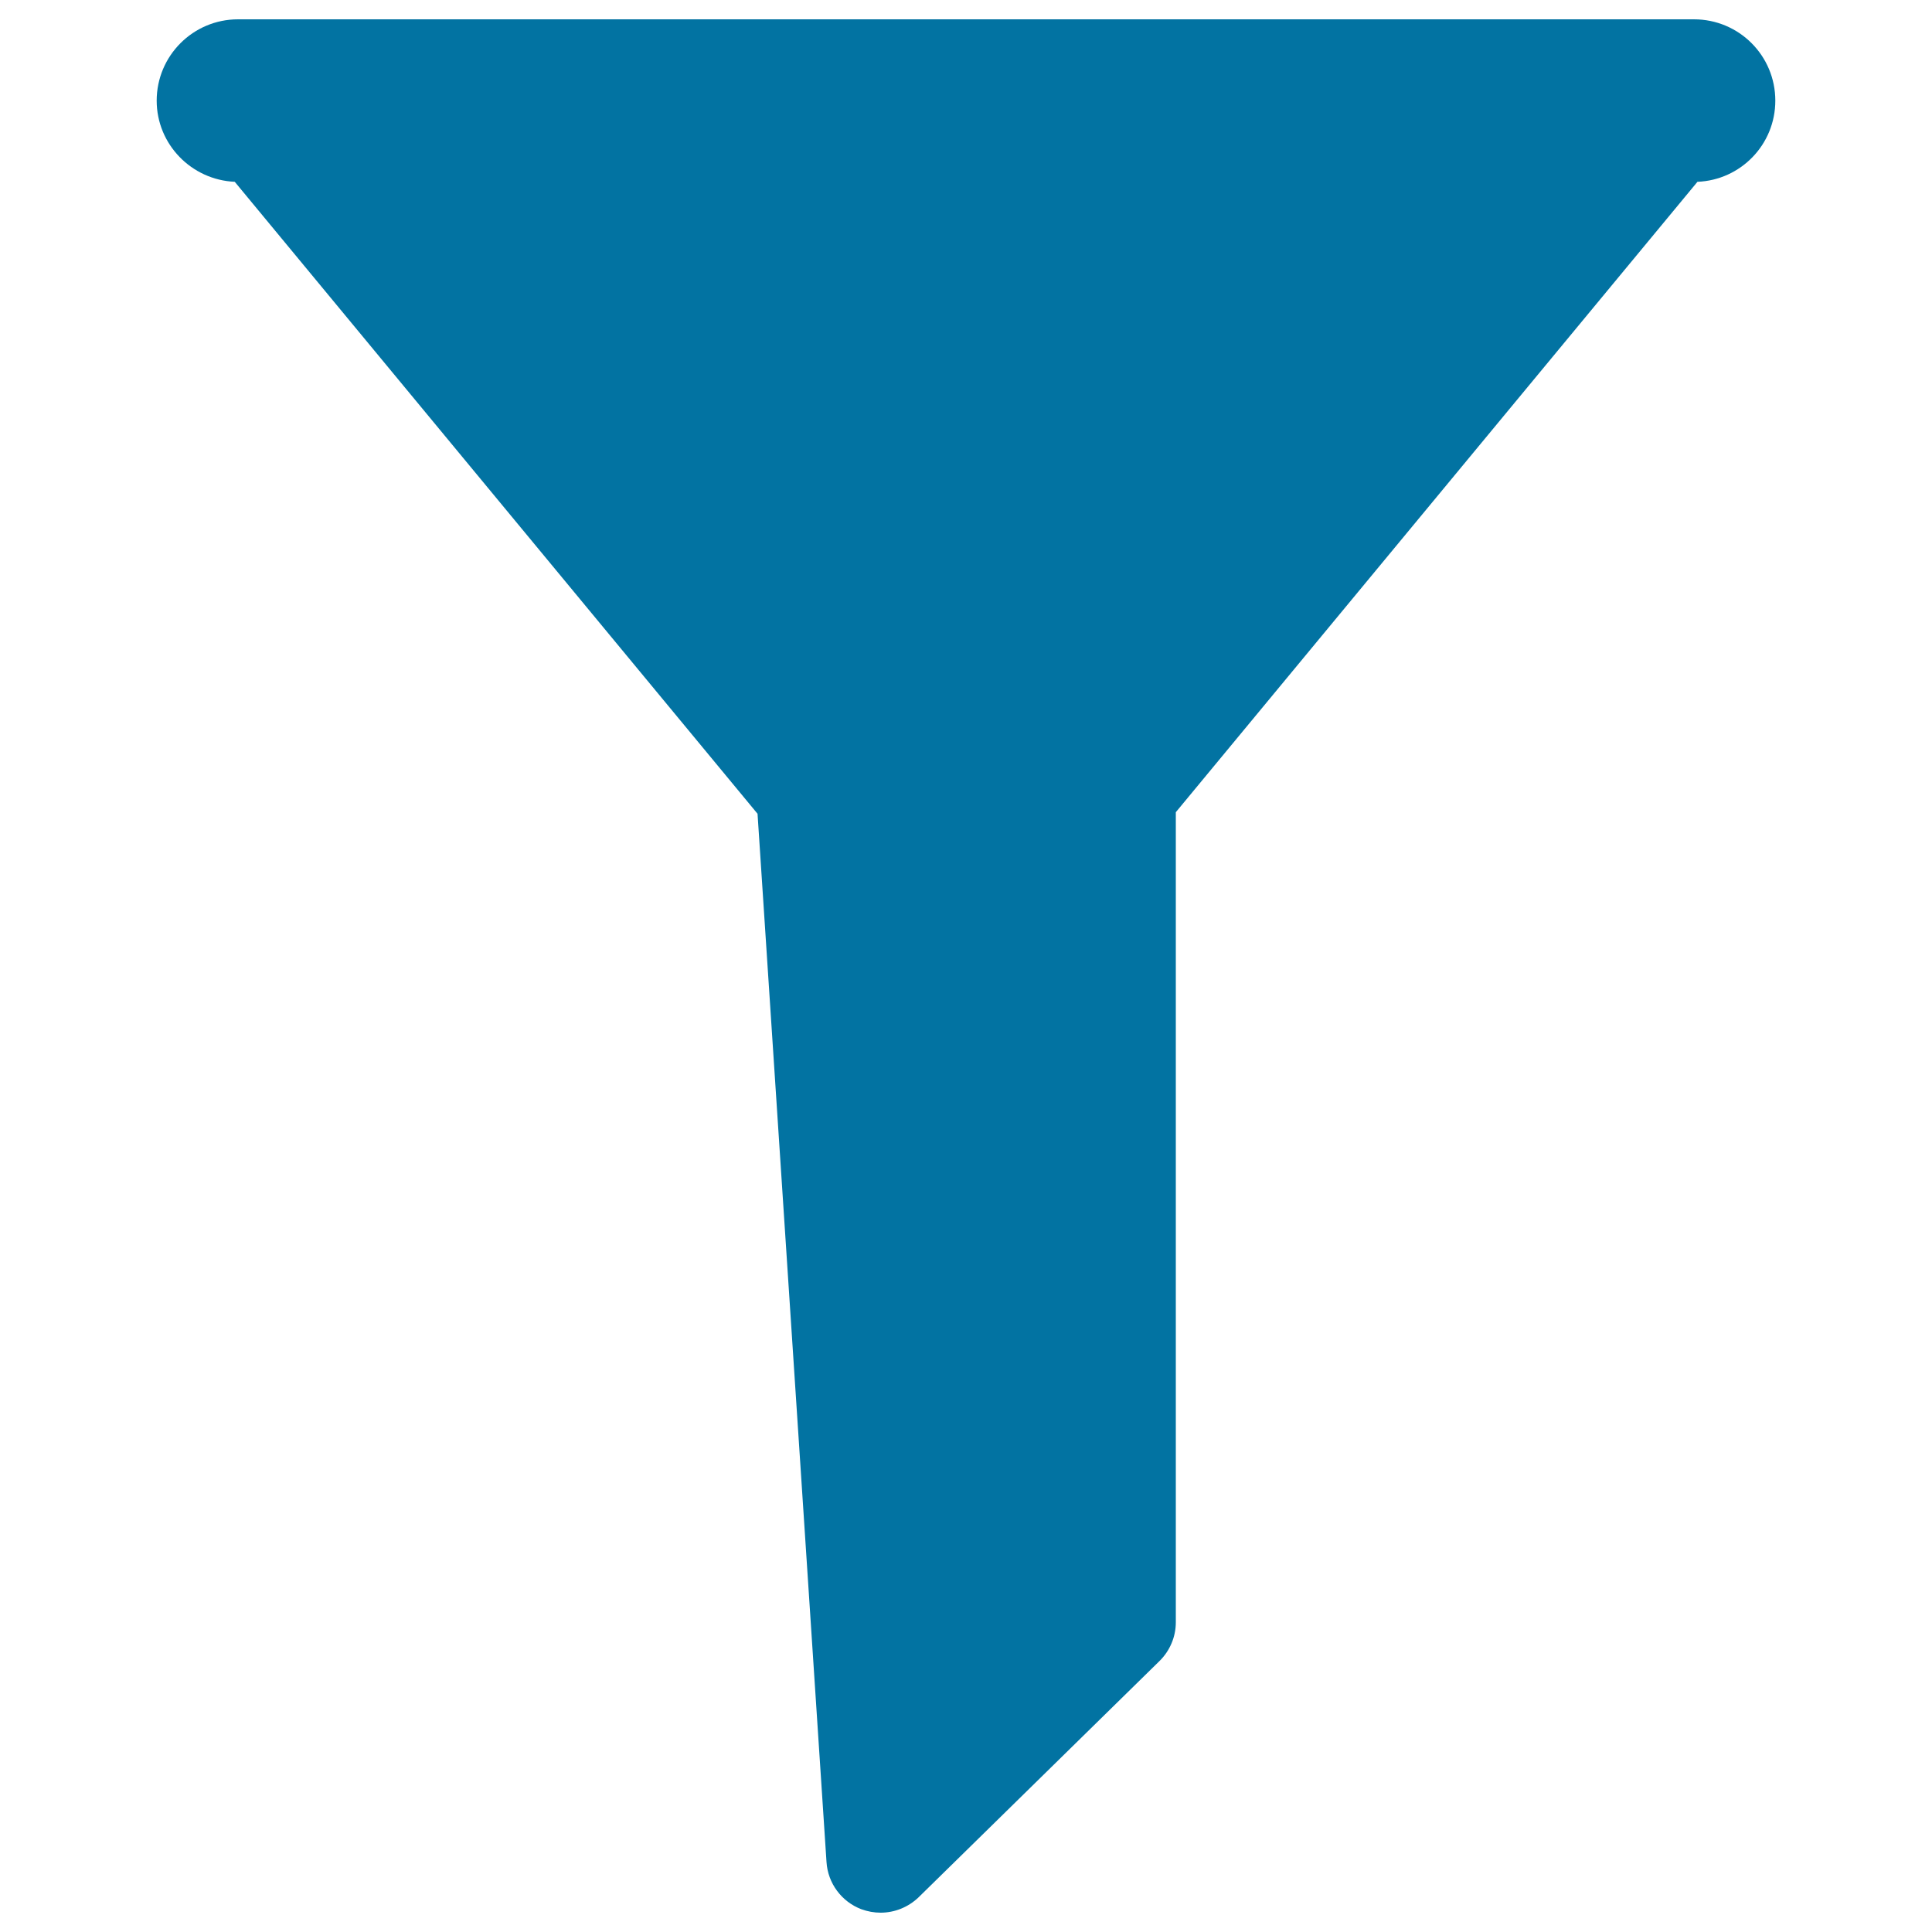 <svg xmlns="http://www.w3.org/2000/svg" viewBox="0 0 1000 1000" style="fill:#0273a2">
<title>Kitchen Funnel SVG icon</title>
<g><path d="M918.9,52.1c0-23.3-18.8-42.1-42.1-42.1H123.2c-23.3,0-42.1,18.9-42.1,42.1c0,22.6,18,41,40.4,42l270.6,327.1l35.7,542.6c0.7,11,7.8,20.5,18,24.4c3.3,1.2,6.7,1.8,10,1.8c7.2,0,14.3-2.8,19.7-8l124.6-122.2c5.4-5.3,8.5-12.5,8.5-20.1V420.4l270-326.3C901,93.2,918.9,74.8,918.9,52.1z"/></g>
</svg>